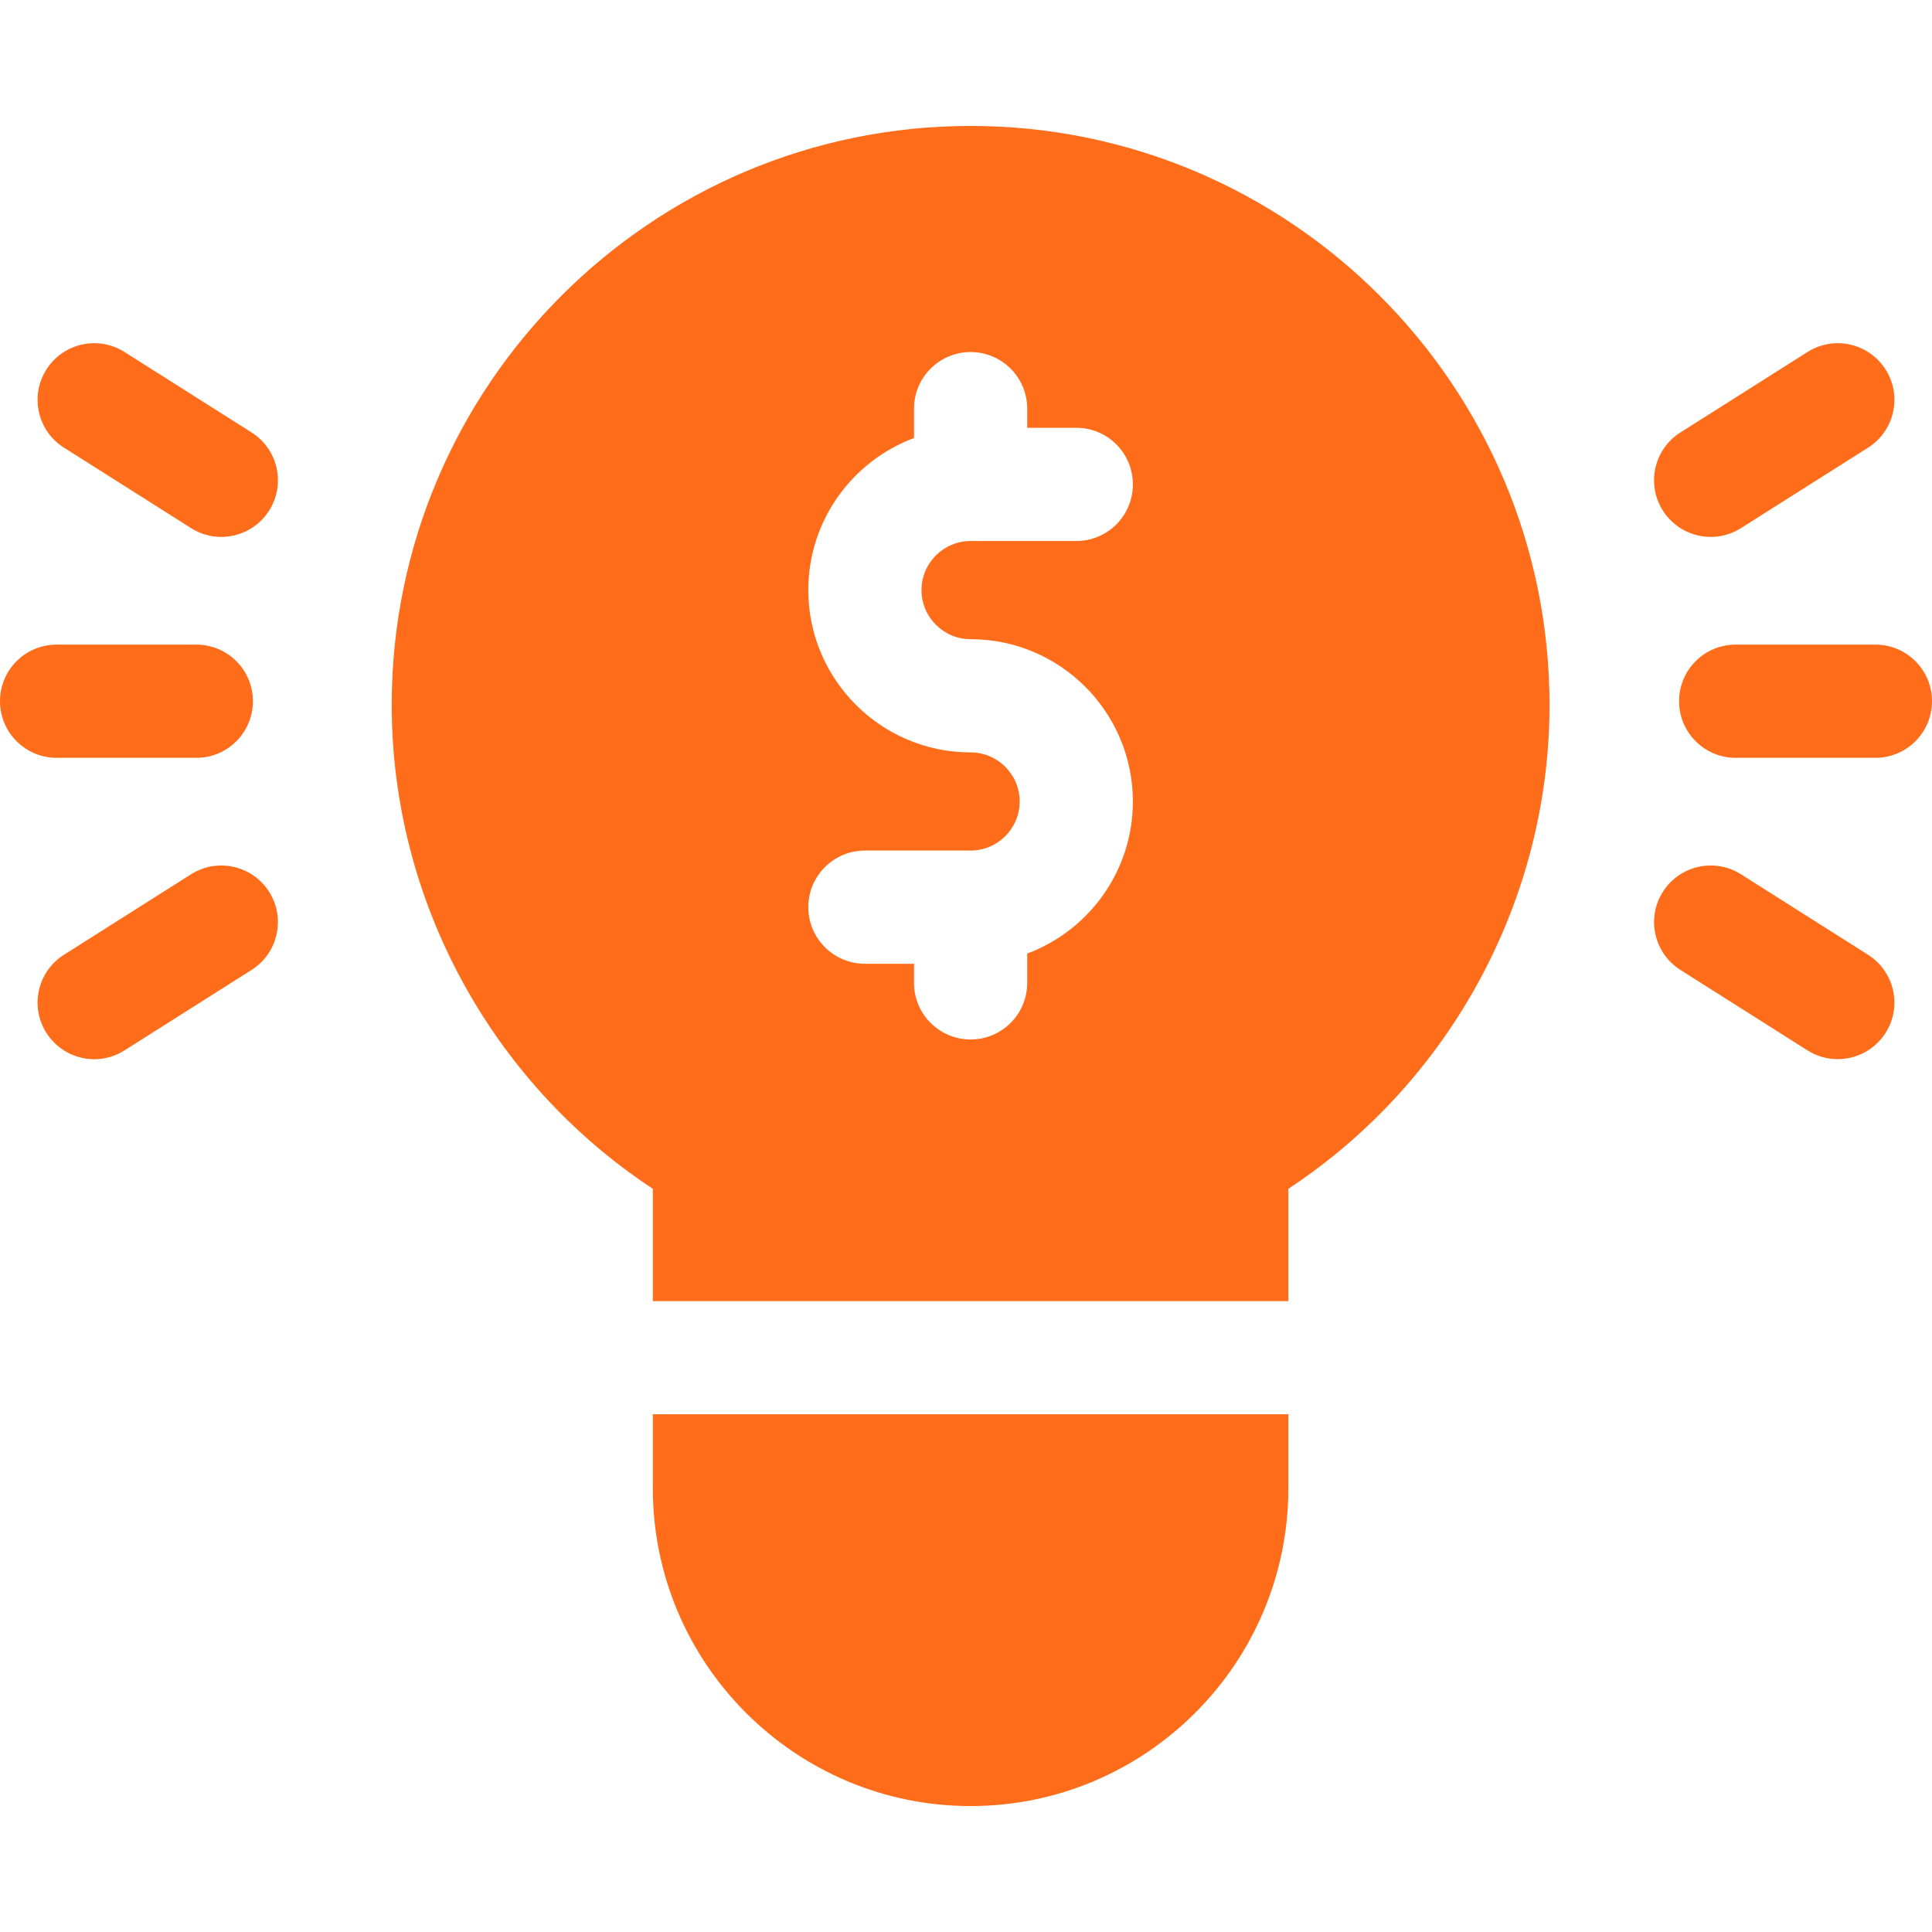 <svg width="32" height="32" viewBox="0 0 32 32" fill="none" xmlns="http://www.w3.org/2000/svg">
<path d="M25.665 11.675C25.665 6.388 21.363 2.086 16.076 2.086C10.789 2.086 6.488 6.388 6.488 11.675C6.488 14.903 8.132 17.925 10.813 19.69V21.551H21.339V19.69C24.02 17.925 25.665 14.903 25.665 11.675ZM16.076 10.587C17.558 10.587 18.764 11.793 18.764 13.275C18.764 14.428 18.035 15.413 17.014 15.794V16.28C17.014 16.797 16.594 17.217 16.076 17.217C15.559 17.217 15.139 16.797 15.139 16.28V15.963H14.326C13.808 15.963 13.388 15.543 13.388 15.025C13.388 14.508 13.808 14.088 14.326 14.088H16.076C16.525 14.088 16.889 13.723 16.889 13.275C16.889 12.827 16.525 12.462 16.076 12.462C14.594 12.462 13.388 11.256 13.388 9.774C13.388 8.621 14.117 7.636 15.139 7.255V6.769C15.139 6.251 15.559 5.831 16.076 5.831C16.594 5.831 17.014 6.251 17.014 6.769V7.086H17.827C18.345 7.086 18.764 7.505 18.764 8.023C18.764 8.541 18.345 8.961 17.827 8.961H16.076C15.628 8.961 15.263 9.325 15.263 9.774C15.263 10.222 15.628 10.587 16.076 10.587Z" fill="#FF6C1A"/>
<path d="M10.813 23.425V24.651C10.813 27.553 13.174 29.914 16.076 29.914C18.978 29.914 21.339 27.553 21.339 24.651V23.425H10.813Z" fill="#FF6C1A"/>
<path d="M3.252 12.552C3.77 12.552 4.189 12.132 4.189 11.614C4.189 11.096 3.77 10.677 3.252 10.677H0.938C0.42 10.677 0 11.096 0 11.614C0 12.132 0.42 12.552 0.938 12.552H3.252Z" fill="#FF6C1A"/>
<path d="M3.164 14.481L1.059 15.814C0.621 16.091 0.491 16.67 0.768 17.107C0.947 17.389 1.251 17.544 1.561 17.544C1.733 17.544 1.906 17.497 2.062 17.398L4.167 16.065C4.604 15.788 4.735 15.209 4.458 14.772C4.181 14.334 3.602 14.204 3.164 14.481Z" fill="#FF6C1A"/>
<path d="M4.167 7.163L2.062 5.83C1.624 5.553 1.045 5.683 0.768 6.121C0.491 6.558 0.621 7.138 1.059 7.414L3.164 8.747C3.32 8.846 3.493 8.893 3.665 8.893C3.975 8.893 4.279 8.738 4.458 8.457C4.735 8.019 4.605 7.44 4.167 7.163Z" fill="#FF6C1A"/>
<path d="M31.062 10.677H28.748C28.23 10.677 27.811 11.096 27.811 11.614C27.811 12.132 28.23 12.552 28.748 12.552H31.062C31.58 12.552 32 12.132 32 11.614C32 11.096 31.58 10.677 31.062 10.677Z" fill="#FF6C1A"/>
<path d="M28.335 8.893C28.507 8.893 28.68 8.846 28.836 8.747L30.941 7.415C31.379 7.138 31.509 6.558 31.232 6.121C30.955 5.684 30.376 5.553 29.938 5.83L27.833 7.163C27.395 7.44 27.265 8.019 27.542 8.457C27.721 8.738 28.025 8.893 28.335 8.893Z" fill="#FF6C1A"/>
<path d="M30.941 15.814L28.836 14.481C28.398 14.204 27.819 14.334 27.542 14.772C27.265 15.209 27.396 15.788 27.833 16.065L29.938 17.398C30.094 17.496 30.267 17.543 30.439 17.543C30.749 17.543 31.053 17.389 31.232 17.107C31.509 16.67 31.379 16.091 30.941 15.814Z" fill="#FF6C1A"/>
</svg>
